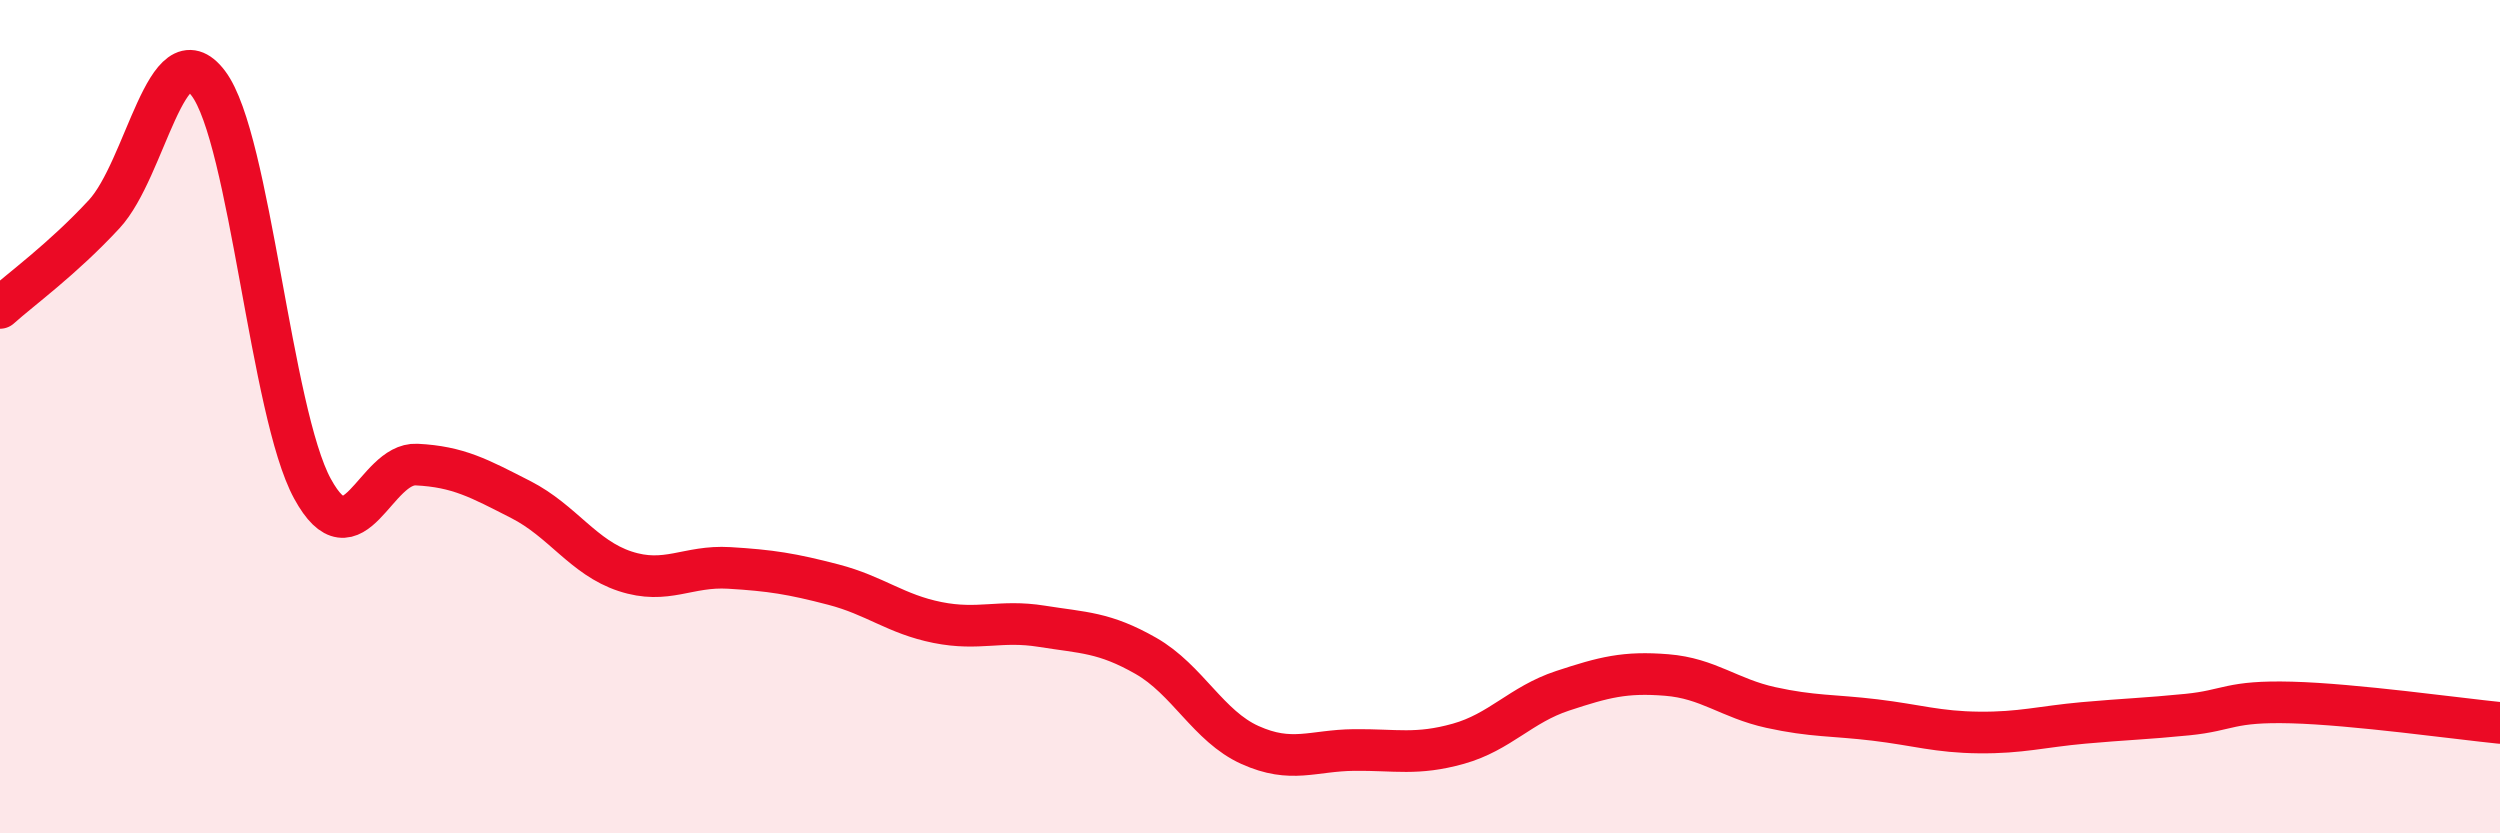 
    <svg width="60" height="20" viewBox="0 0 60 20" xmlns="http://www.w3.org/2000/svg">
      <path
        d="M 0,7.39 C 0.5,6.94 1.5,6.22 2.5,5.14 C 3.5,4.06 4,0.68 5,2 C 6,3.32 6.5,9.9 7.5,11.73 C 8.5,13.56 9,11.1 10,11.15 C 11,11.2 11.5,11.48 12.5,11.99 C 13.5,12.5 14,13.38 15,13.71 C 16,14.04 16.5,13.57 17.5,13.63 C 18.5,13.69 19,13.77 20,14.03 C 21,14.29 21.5,14.74 22.5,14.94 C 23.5,15.14 24,14.87 25,15.03 C 26,15.19 26.5,15.17 27.5,15.74 C 28.5,16.31 29,17.43 30,17.88 C 31,18.33 31.5,18.01 32.5,18 C 33.5,17.99 34,18.13 35,17.85 C 36,17.57 36.5,16.91 37.5,16.58 C 38.5,16.25 39,16.12 40,16.2 C 41,16.28 41.5,16.76 42.5,16.98 C 43.5,17.2 44,17.16 45,17.28 C 46,17.4 46.5,17.57 47.5,17.58 C 48.5,17.59 49,17.44 50,17.35 C 51,17.26 51.5,17.25 52.5,17.15 C 53.5,17.05 53.5,16.82 55,16.86 C 56.5,16.9 59,17.25 60,17.35L60 20L0 20Z"
        fill="#EB0A25"
        opacity="0.1"
        stroke-linecap="round"
        stroke-linejoin="round"
      />
      <path
        d="M 0,7.39 C 0.5,6.94 1.5,6.22 2.5,5.14 C 3.5,4.06 4,0.68 5,2 C 6,3.32 6.5,9.9 7.5,11.73 C 8.5,13.56 9,11.1 10,11.15 C 11,11.2 11.5,11.48 12.5,11.99 C 13.5,12.5 14,13.38 15,13.71 C 16,14.04 16.5,13.57 17.5,13.63 C 18.5,13.69 19,13.77 20,14.03 C 21,14.29 21.5,14.74 22.5,14.94 C 23.5,15.14 24,14.87 25,15.03 C 26,15.19 26.5,15.17 27.5,15.74 C 28.5,16.31 29,17.43 30,17.88 C 31,18.33 31.5,18.01 32.5,18 C 33.5,17.99 34,18.13 35,17.85 C 36,17.57 36.5,16.91 37.5,16.58 C 38.5,16.25 39,16.12 40,16.2 C 41,16.28 41.5,16.76 42.5,16.98 C 43.5,17.2 44,17.16 45,17.28 C 46,17.4 46.5,17.57 47.5,17.58 C 48.5,17.59 49,17.44 50,17.35 C 51,17.26 51.5,17.25 52.5,17.15 C 53.5,17.05 53.5,16.82 55,16.86 C 56.5,16.9 59,17.25 60,17.35"
        stroke="#EB0A25"
        stroke-width="1"
        fill="none"
        stroke-linecap="round"
        stroke-linejoin="round"
      />
    </svg>
  